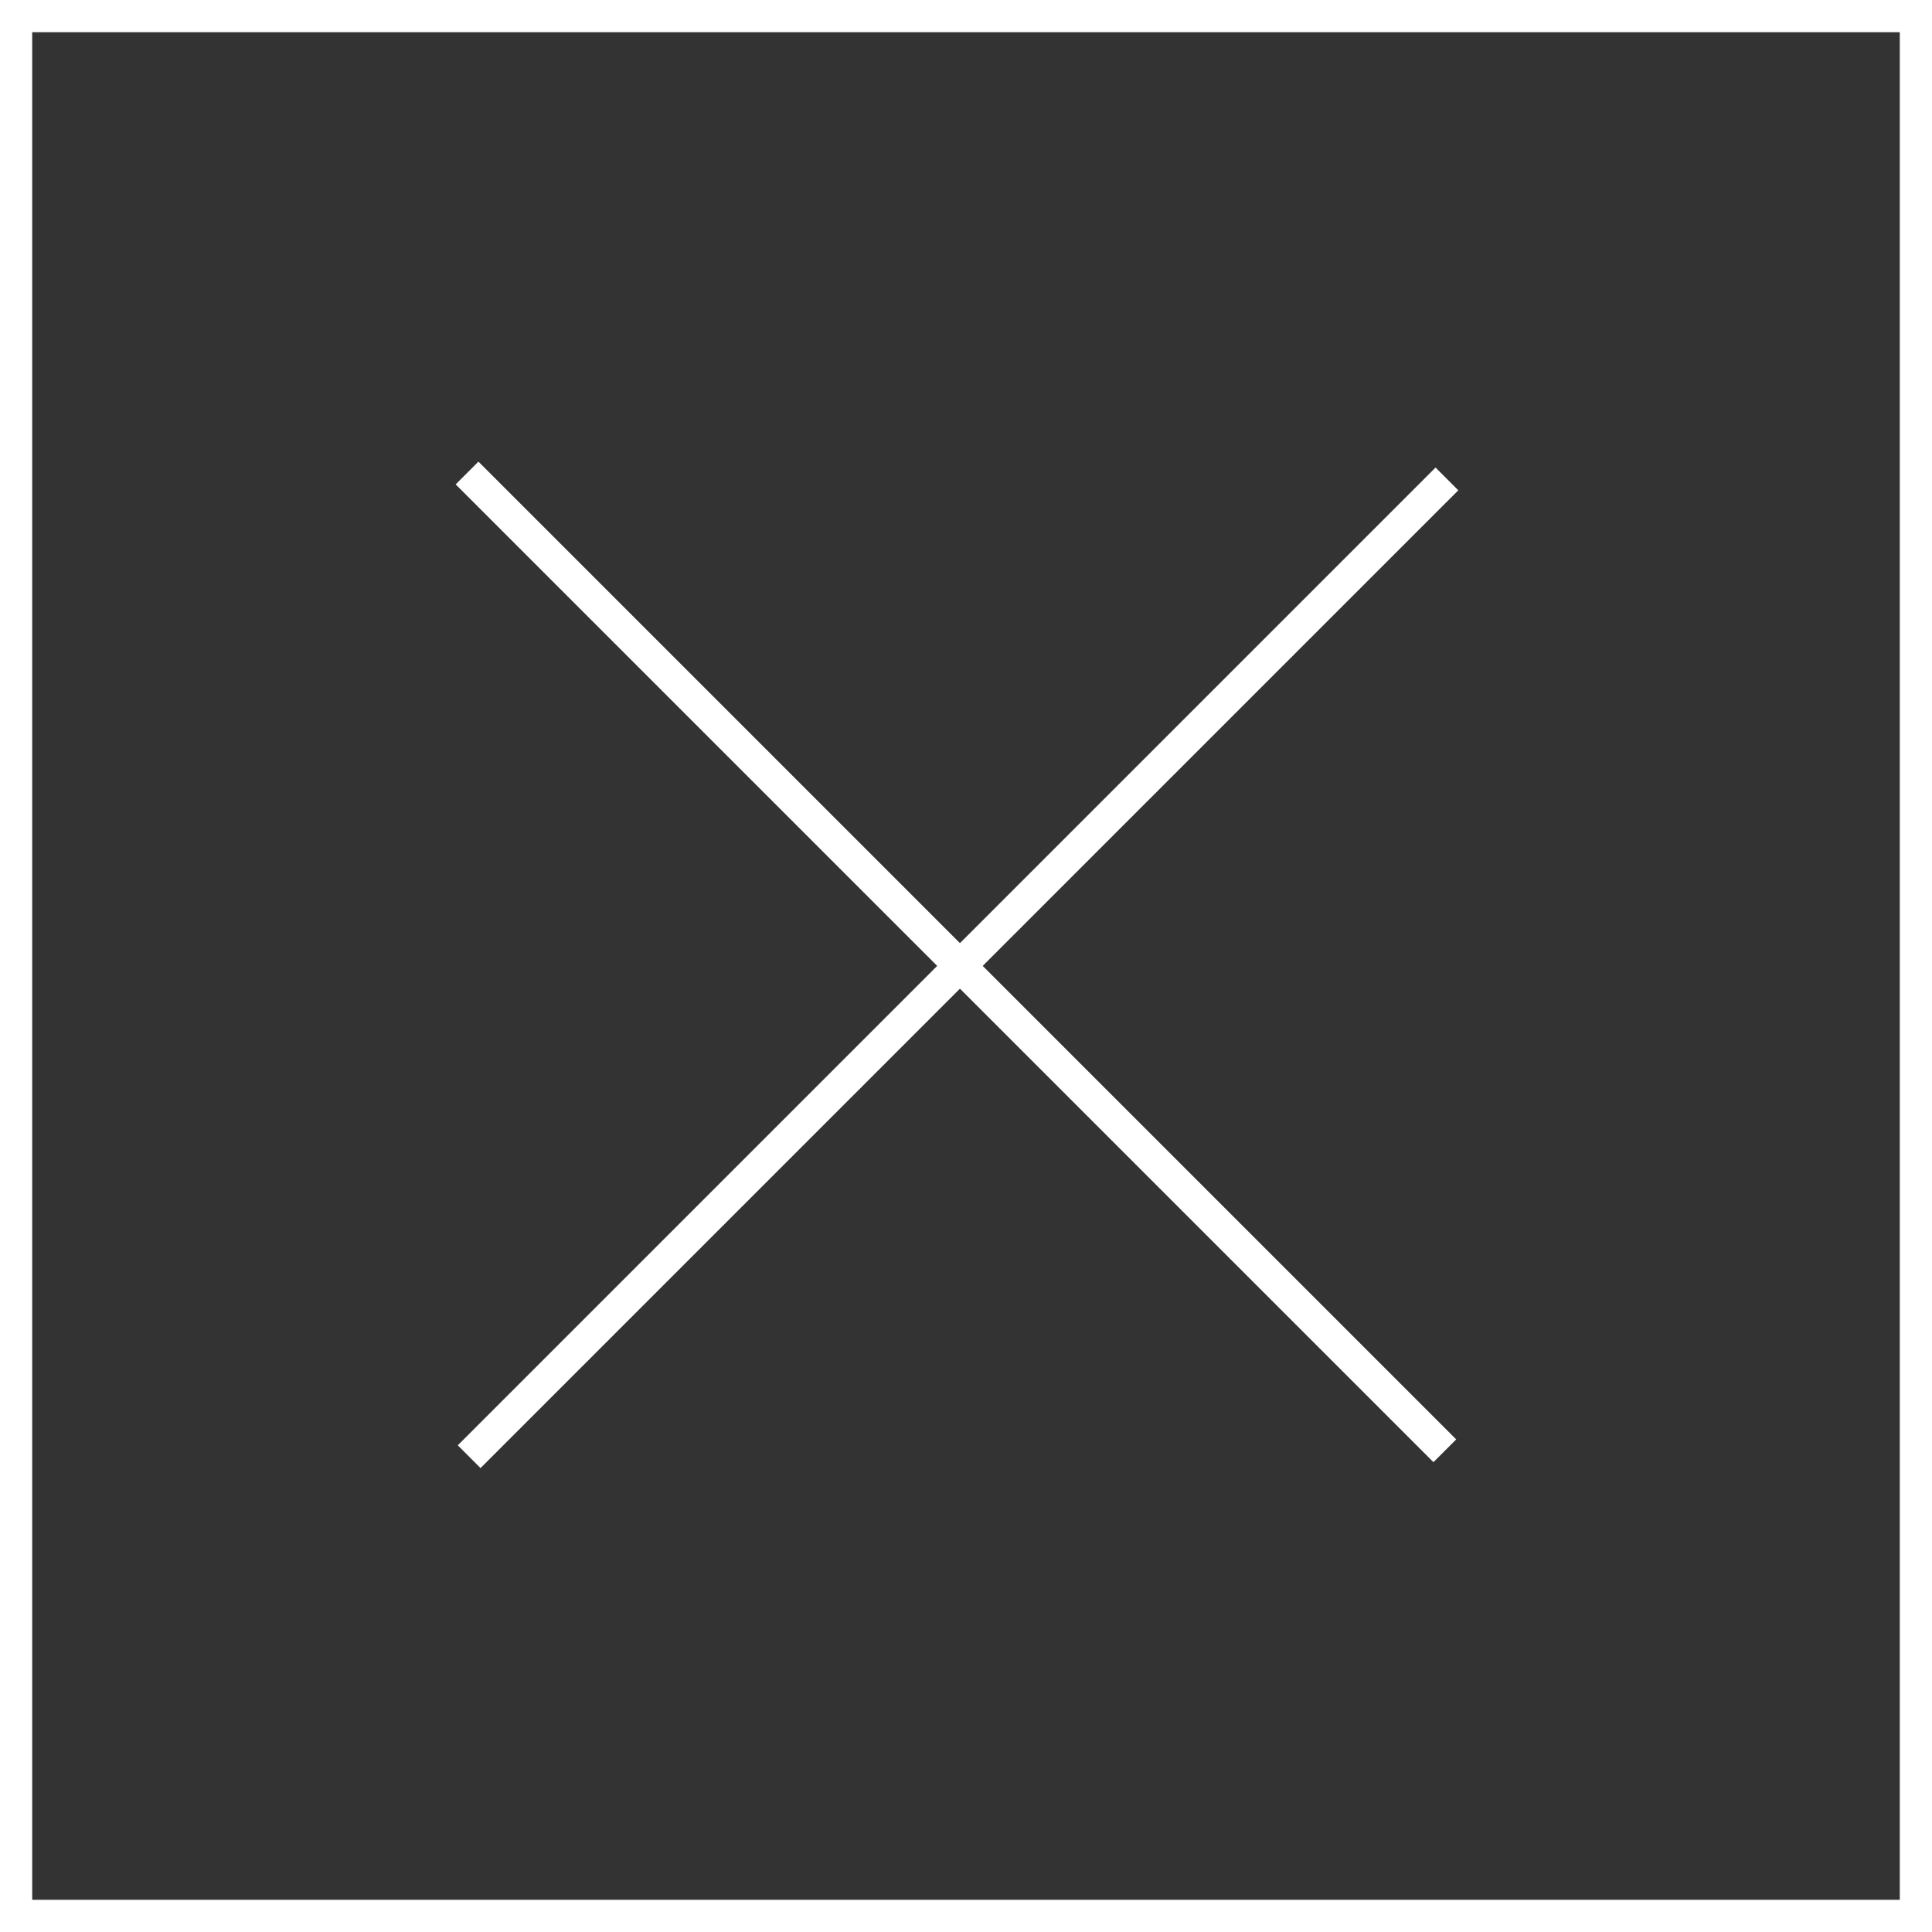 <?xml version="1.0" encoding="utf-8"?>
<!-- Generator: Adobe Illustrator 25.0.1, SVG Export Plug-In . SVG Version: 6.00 Build 0)  -->
<svg version="1.1" id="Calque_1" xmlns="http://www.w3.org/2000/svg" xmlns:xlink="http://www.w3.org/1999/xlink" x="0px" y="0px"
	 viewBox="0 0 120 120" style="enable-background:new 0 0 120 120;" xml:space="preserve">
<rect x="0" y="0" width="120" height="120" fill="#333333" stroke="none"/>
<style type="text/css">
	.st0{fill:#FFFFFF;}
</style>
<rect x="16.6" y="59.1" transform="matrix(0.707 -0.707 0.707 0.707 -25.087 59.724)" class="st0" width="85.9" height="2"/>
<rect x="58.4" y="16.8" transform="matrix(0.707 -0.707 0.707 0.707 -24.864 59.498)" class="st0" width="2" height="85.9"/>
<path class="st0" d="M0,0v120h120V0H0z M118,118H2V2h116V118z"/>
</svg>
